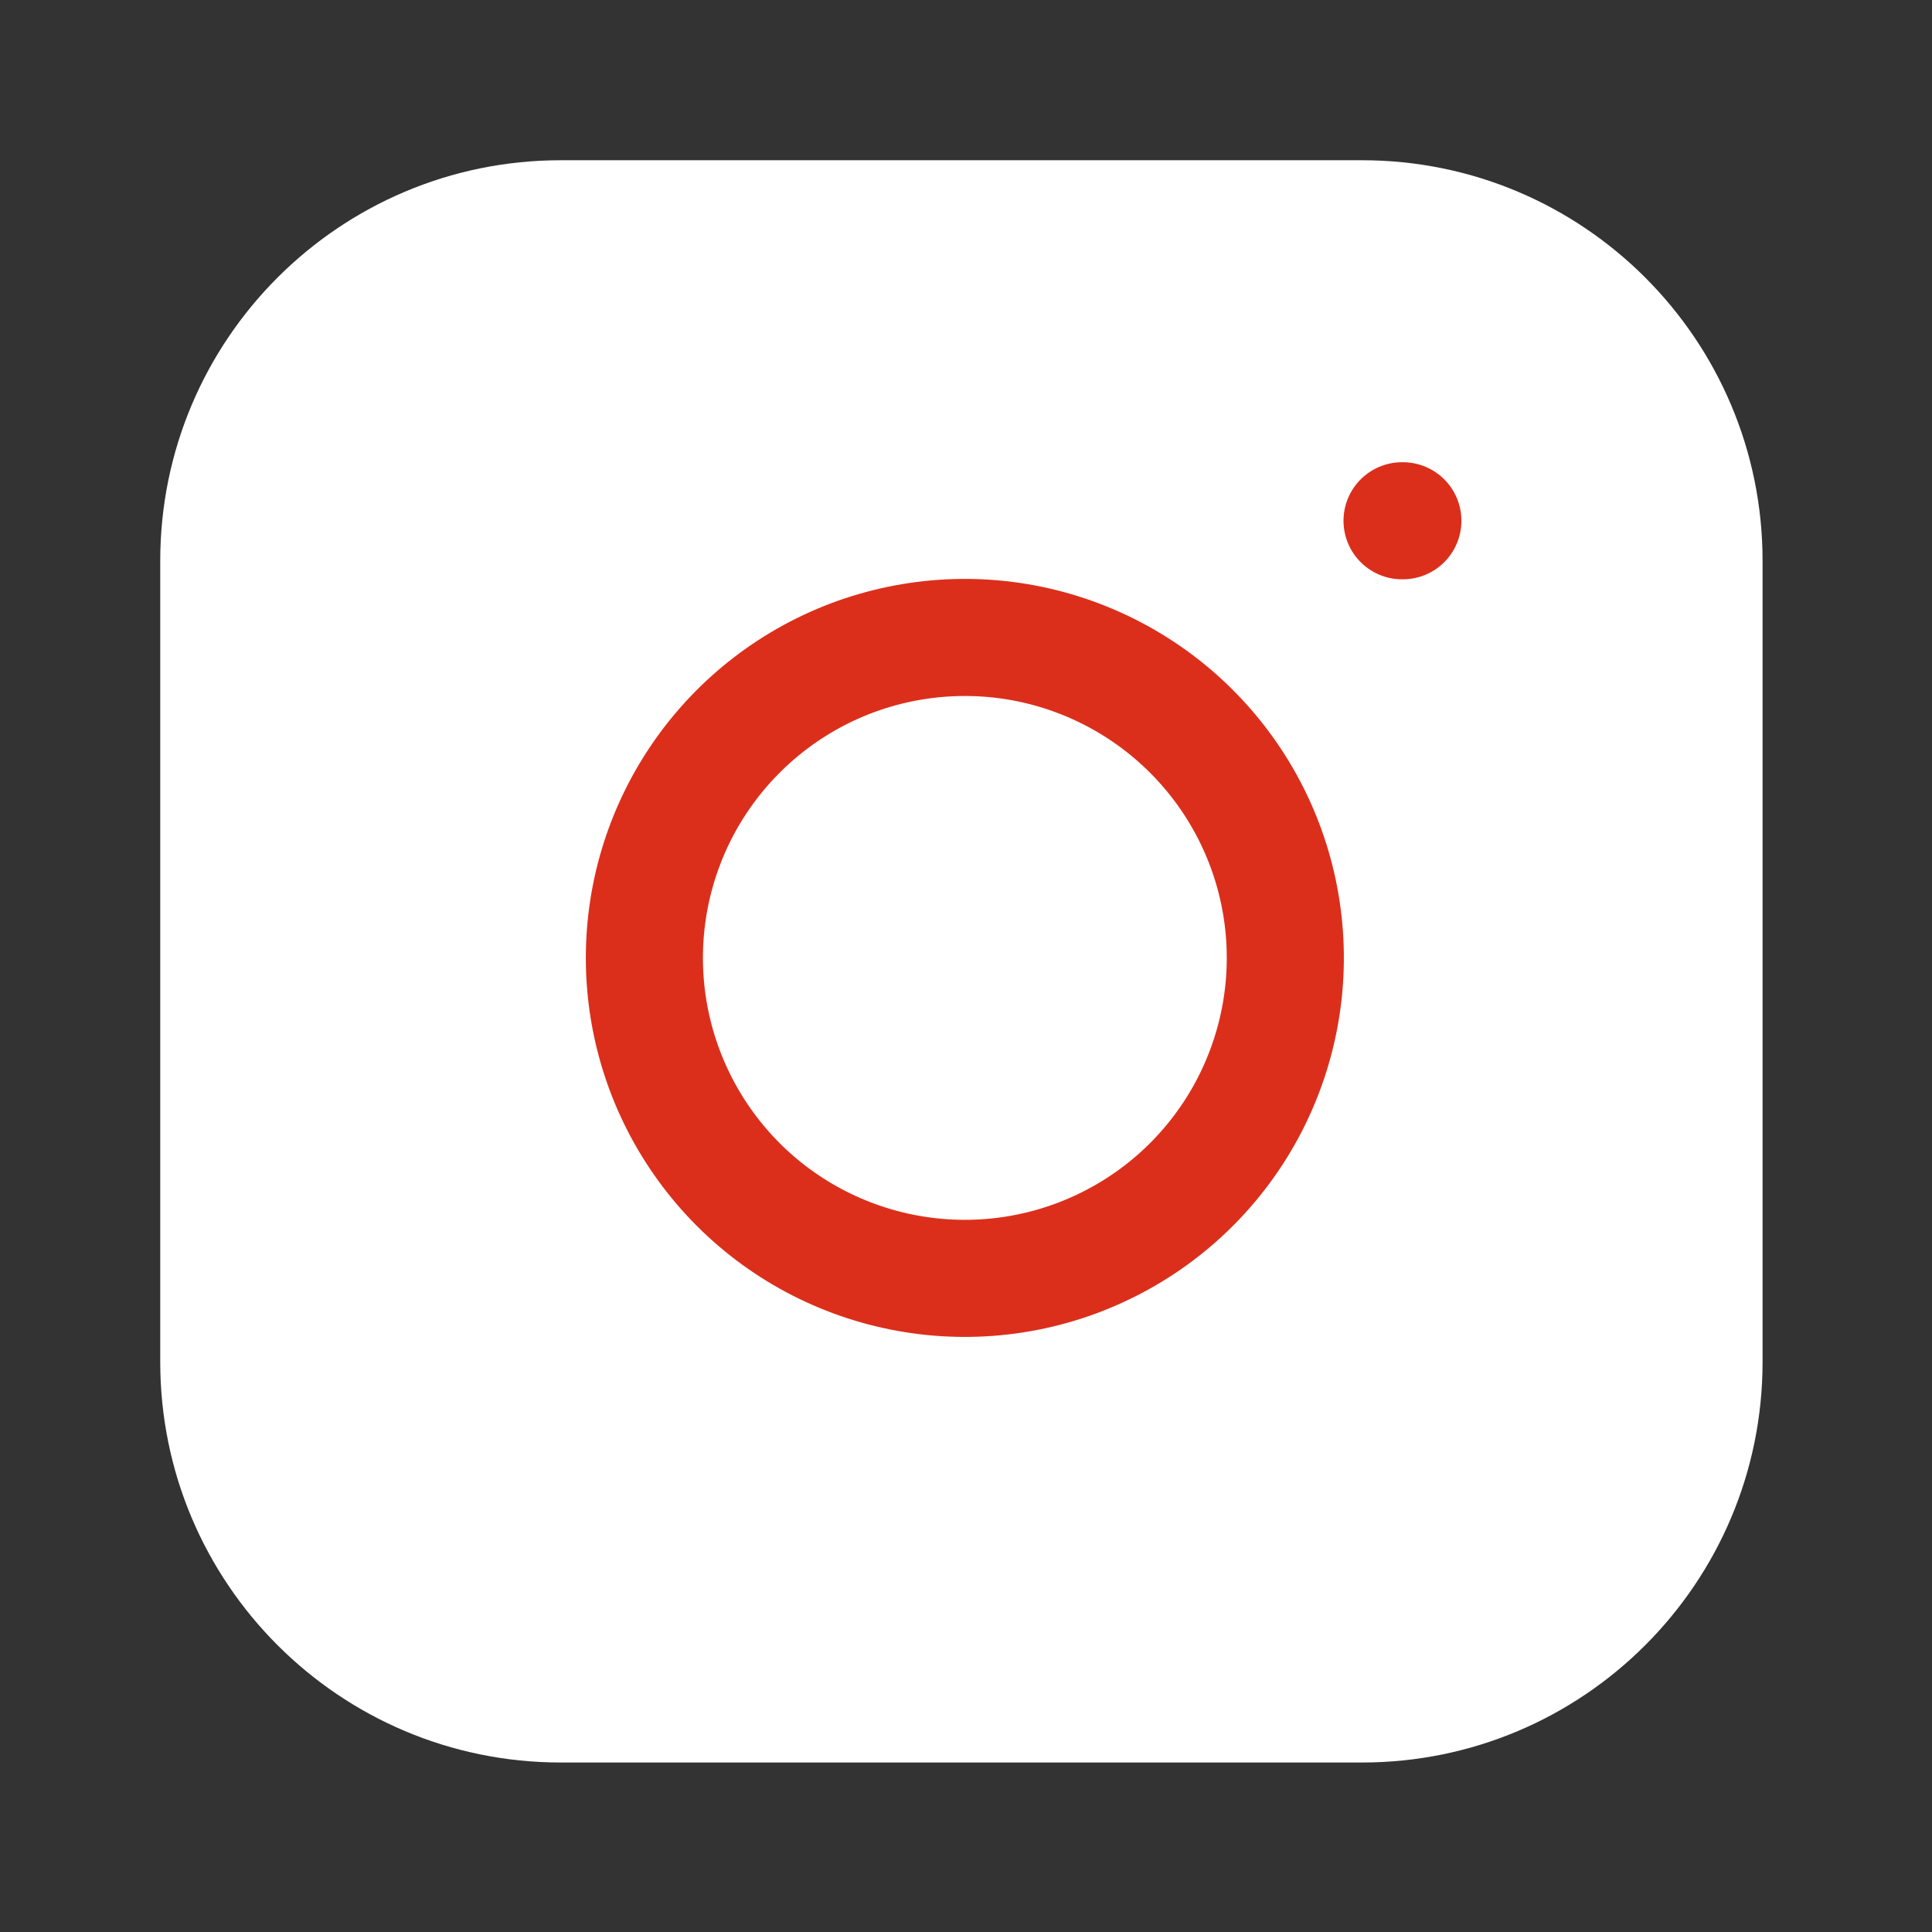 <svg width="33" height="33" viewBox="0 0 33 33" fill="none" xmlns="http://www.w3.org/2000/svg">
<rect x="0" y="0" width="33" height="33" fill="#333333" stroke="none"/>
<path d="M23.264 2.737H9.579C5.8 2.737 2.737 5.8 2.737 9.579V23.263C2.737 27.042 5.8 30.105 9.579 30.105H23.264C27.042 30.105 30.106 27.042 30.106 23.263V9.579C30.106 5.8 27.042 2.737 23.264 2.737Z" fill="white"/>
<path d="M21.895 15.559C22.064 16.698 21.869 17.861 21.339 18.883C20.809 19.905 19.97 20.734 18.941 21.251C17.913 21.769 16.747 21.949 15.611 21.766C14.474 21.583 13.424 21.047 12.61 20.233C11.796 19.418 11.259 18.368 11.076 17.232C10.893 16.095 11.073 14.93 11.591 13.901C12.109 12.873 12.937 12.034 13.959 11.503C14.981 10.973 16.144 10.779 17.283 10.947C18.445 11.12 19.52 11.661 20.351 12.492C21.181 13.322 21.723 14.397 21.895 15.559Z" fill="white" stroke="#DB2F1C" stroke-width="2" stroke-linecap="round" stroke-linejoin="round"/>
<path d="M23.948 8.895H23.962" stroke="#DB2F1C" stroke-width="2" stroke-linecap="round" stroke-linejoin="round"/>
</svg>
